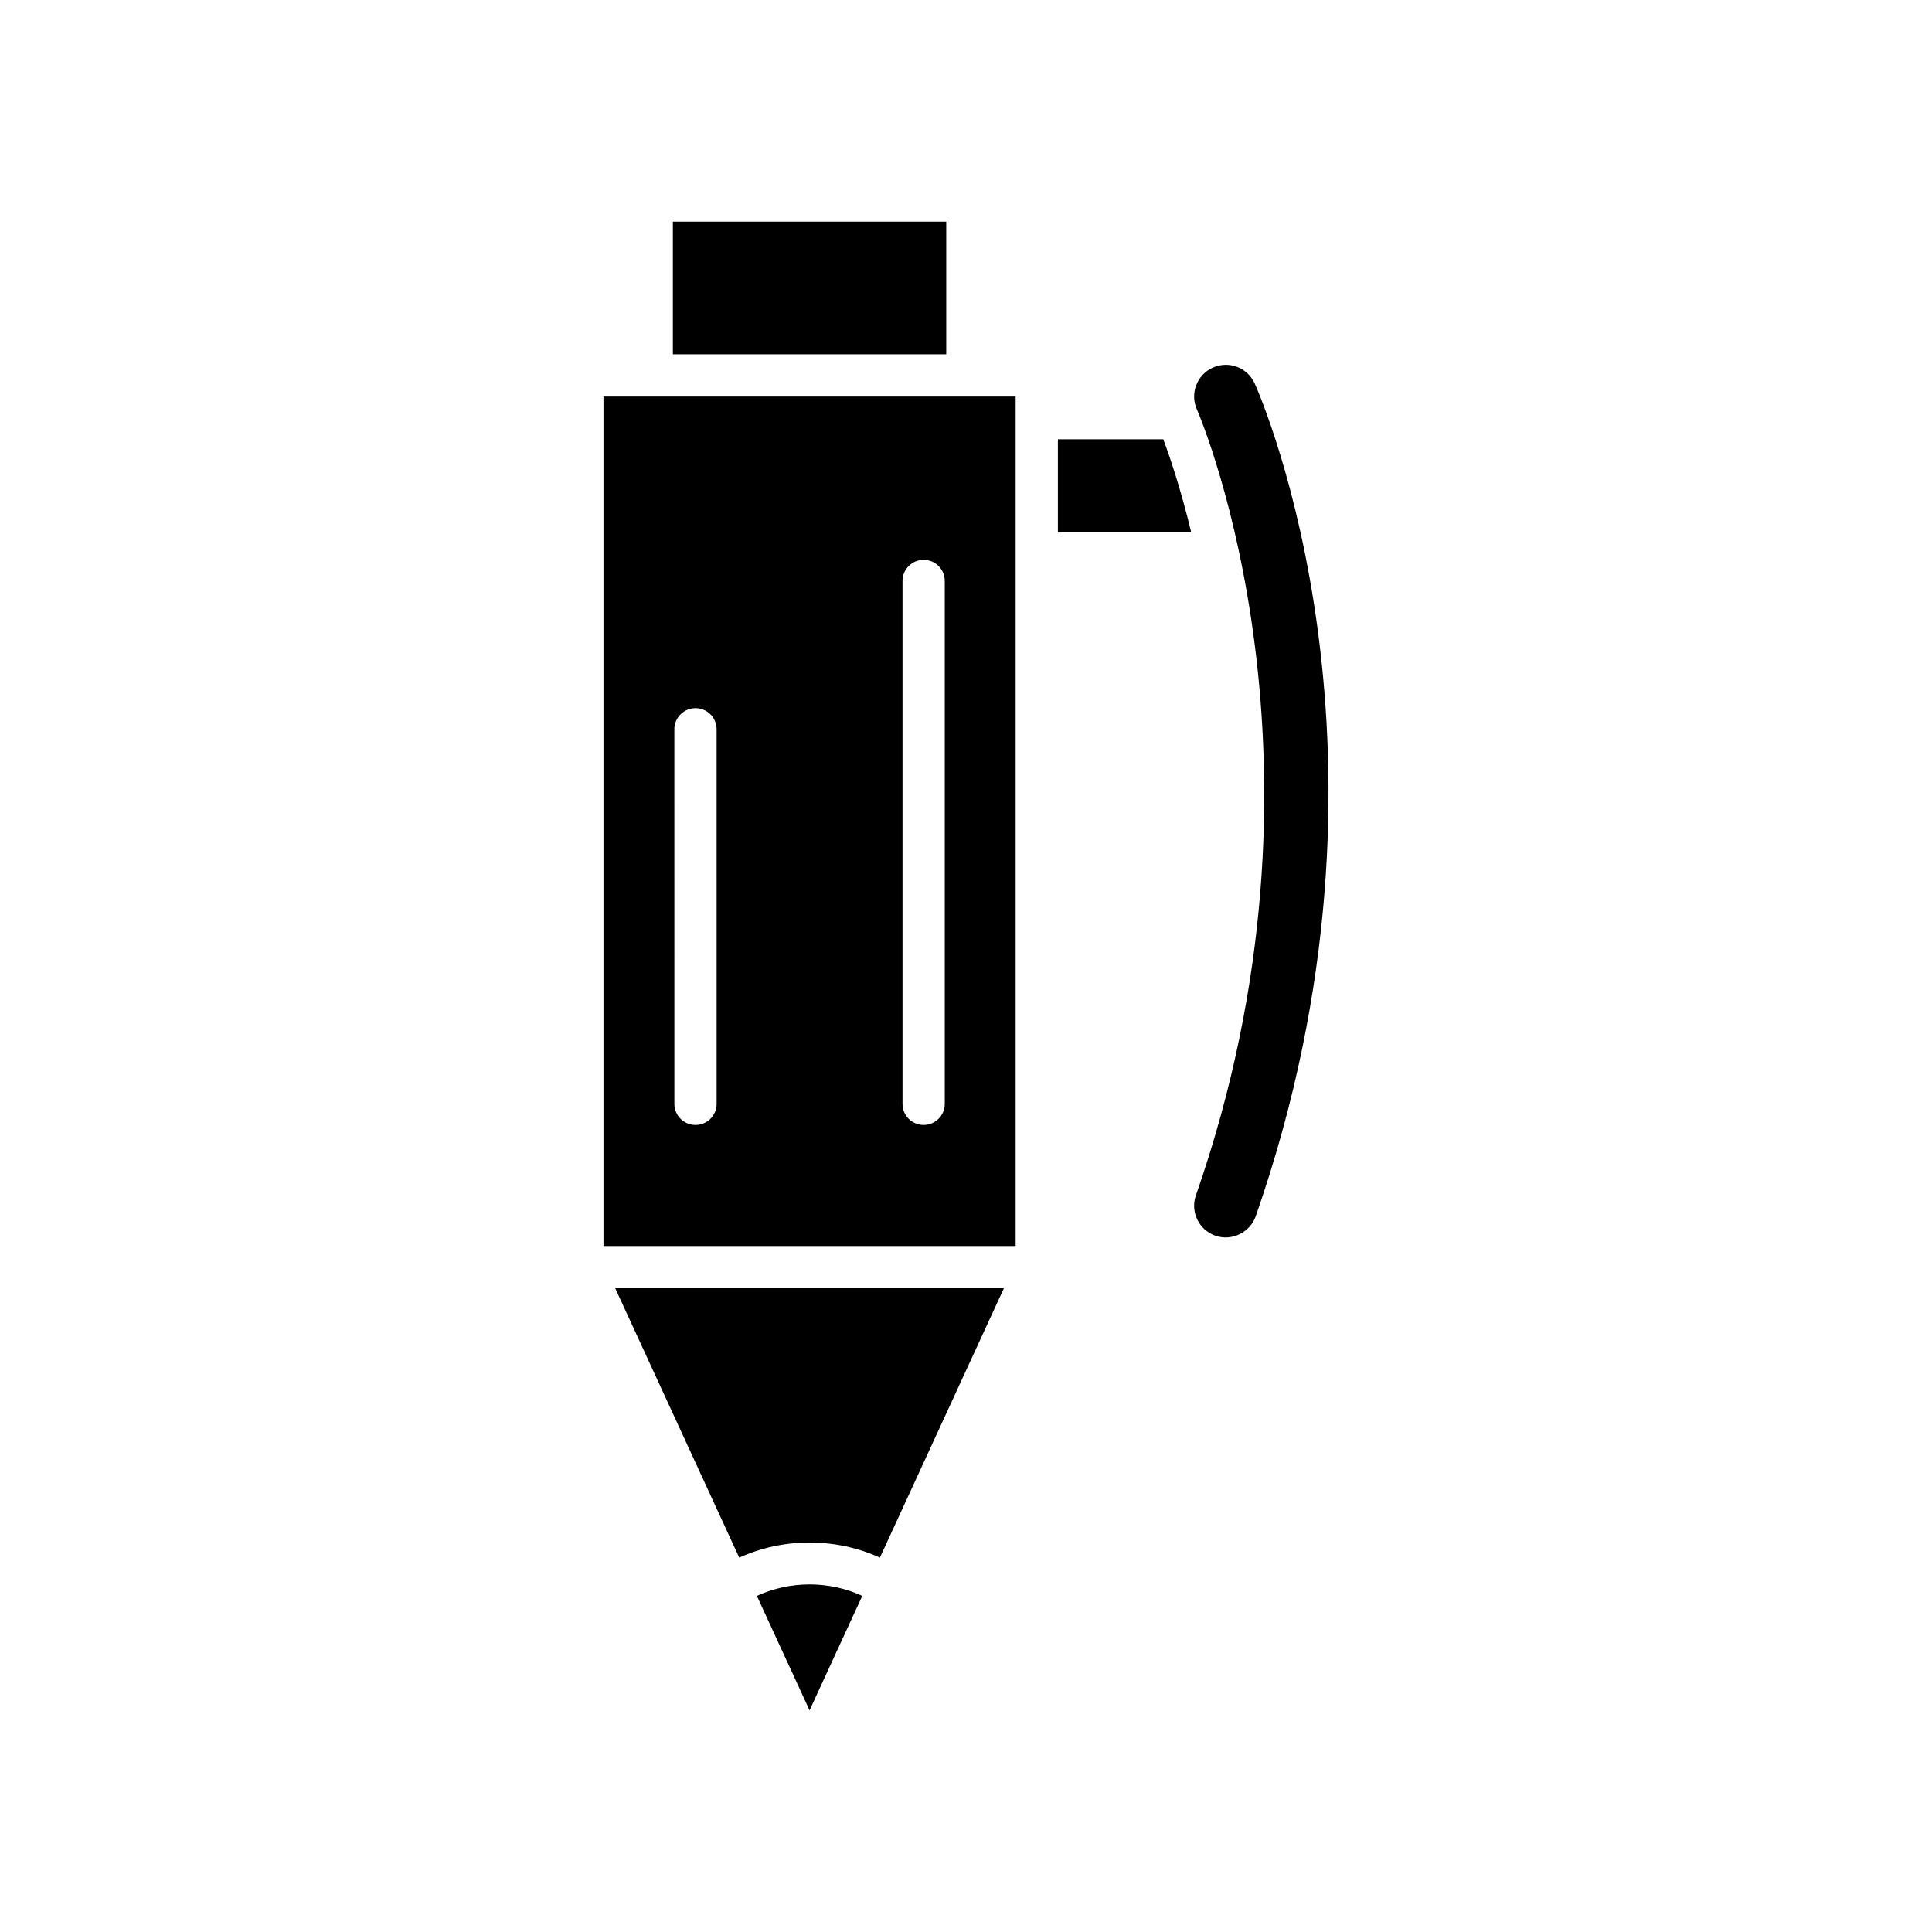<?xml version="1.0" encoding="UTF-8"?>
<!-- Uploaded to: ICON Repo, www.svgrepo.com, Generator: ICON Repo Mixer Tools -->
<svg fill="#000000" width="800px" height="800px" version="1.1" viewBox="144 144 512 512" xmlns="http://www.w3.org/2000/svg">
 <g>
  <path d="m322.32 202.73h72.445v35.16h-72.445z"/>
  <path d="m344.58 566.93 13.965 30.328 13.965-30.328c-8.746-4.055-19.188-4.055-27.93 0z"/>
  <path d="m377.18 556.79 32.867-71.391h-103.01l32.867 71.391c11.723-5.34 25.547-5.344 37.273 0z"/>
  <path d="m452.28 260.41h-27.926v24.594h35.324c-2.875-11.844-5.773-20.277-7.398-24.594z"/>
  <path d="m476.51 245.64c-0.914-2.043-2.574-3.613-4.672-4.41-0.969-0.371-1.98-0.551-2.988-0.551-1.168 0-2.332 0.246-3.426 0.738-4.231 1.898-6.125 6.871-4.234 11.102 0.004 0.008 0.031 0.07 0.039 0.086 0.004 0.012 0.012 0.023 0.016 0.035 1.254 2.891 39.594 93.742-0.316 208.14-0.742 2.121-0.609 4.394 0.363 6.418 0.977 2.016 2.68 3.535 4.801 4.273 4.367 1.535 9.207-0.906 10.691-5.16 42.648-122.22 1.508-216.7-0.266-220.67z"/>
  <path d="m413.16 249.09h-109.23v225.11h109.23zm-79.246 187.44c0 3.094-2.508 5.598-5.598 5.598s-5.598-2.504-5.598-5.598l-0.004-99.266c0-3.094 2.508-5.598 5.598-5.598s5.598 2.504 5.598 5.598zm60.461 0c0 3.094-2.508 5.598-5.598 5.598s-5.598-2.504-5.598-5.598v-138.57c0-3.094 2.508-5.598 5.598-5.598s5.598 2.504 5.598 5.598z"/>
 </g>
</svg>